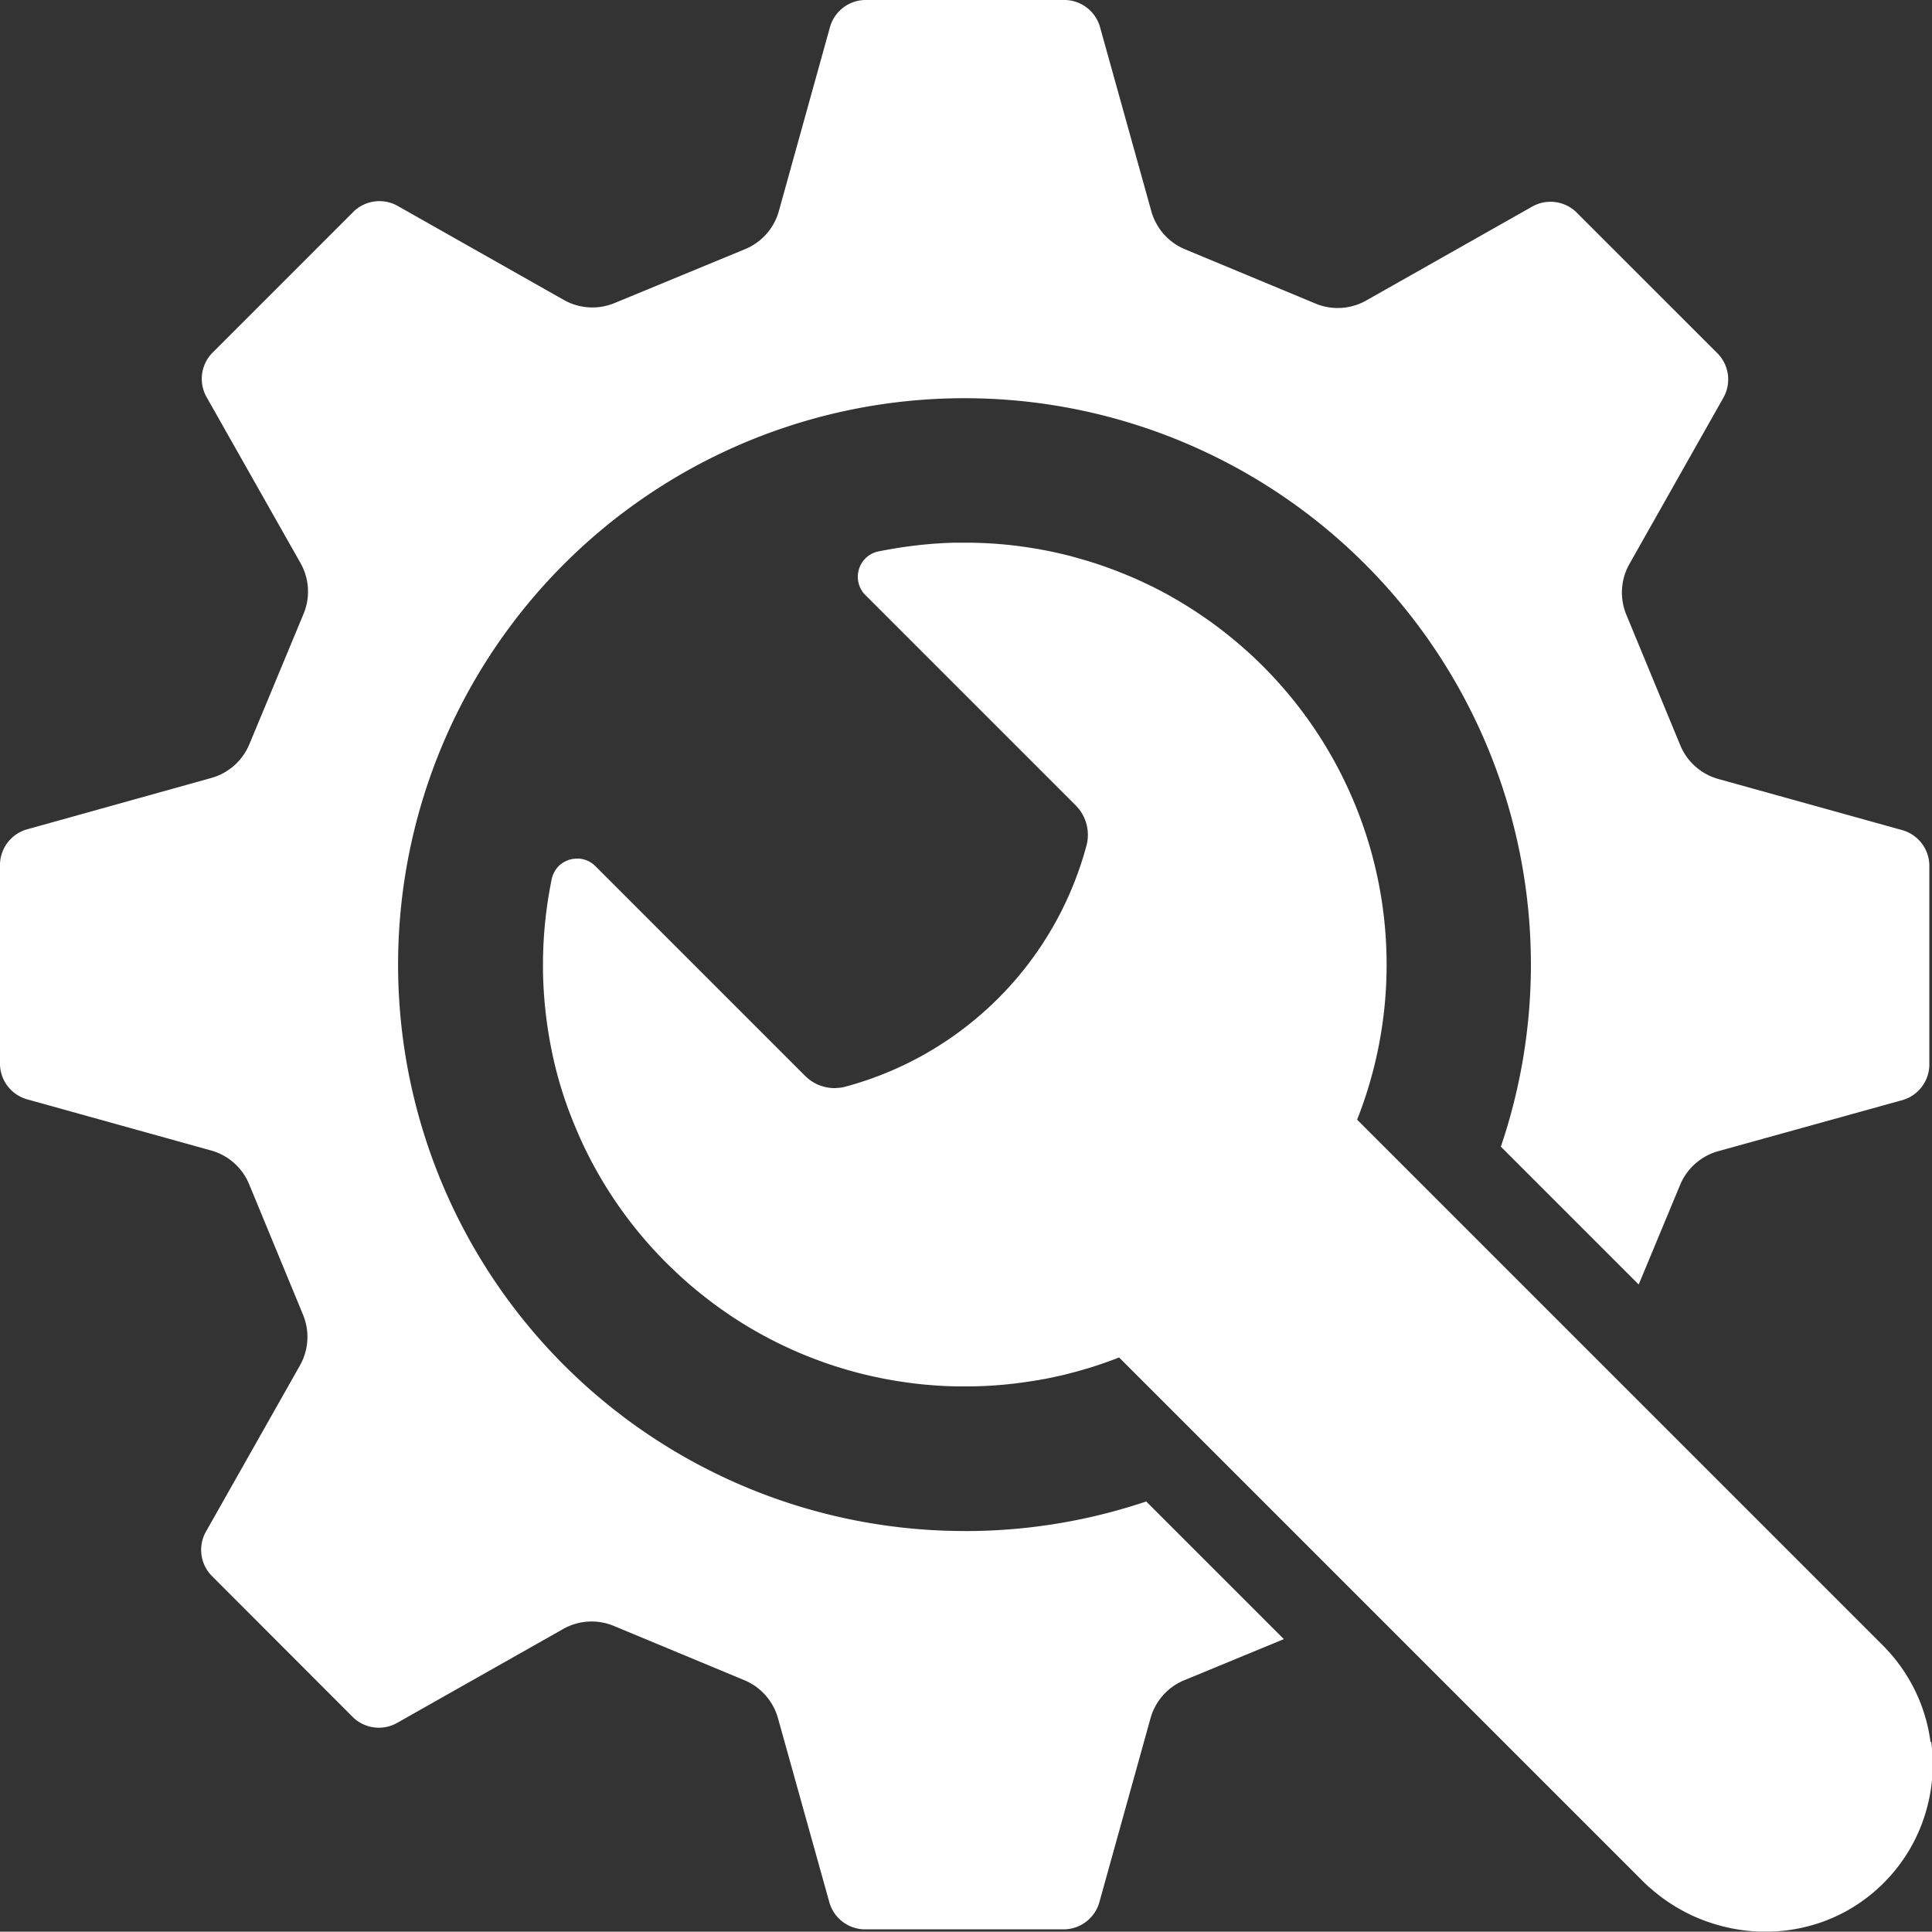 <?xml version="1.0" encoding="UTF-8"?>
<svg xmlns="http://www.w3.org/2000/svg" xmlns:xlink="http://www.w3.org/1999/xlink" id="Group_41" data-name="Group 41" width="87.614" height="87.599" viewBox="0 0 87.614 87.599">
  <rect x="0" y="0" width="87.614" height="87.599" fill="#333333" stroke="none"/>
  <defs>
    <clipPath id="clip-path">
      <rect id="Rectangle_106" data-name="Rectangle 106" width="87.614" height="87.599" fill="#fff"></rect>
    </clipPath>
  </defs>
  <g id="Group_40" data-name="Group 40" clip-path="url(#clip-path)">
    <path id="Path_21" data-name="Path 21" d="M43.746,69.43A25.686,25.686,0,1,1,68.062,52l6.251,6.251,1.869-4.495a2.635,2.635,0,0,1,1.731-1.549L86.231,49.9a1.688,1.688,0,0,0,1.262-1.572l0-9.12a1.689,1.689,0,0,0-1.262-1.572l-8.315-2.313a2.626,2.626,0,0,1-1.727-1.55l-2.428-5.875a2.633,2.633,0,0,1,.129-2.318L78.14,18.06a1.686,1.686,0,0,0-.218-2L71.46,9.6a1.687,1.687,0,0,0-2-.218l-7.512,4.25a2.621,2.621,0,0,1-2.316.124l-5.87-2.441a2.637,2.637,0,0,1-1.549-1.731L49.894,1.262A1.688,1.688,0,0,0,48.322,0L39.2,0a1.688,1.688,0,0,0-1.571,1.263L35.318,9.58a2.626,2.626,0,0,1-1.55,1.727l-5.876,2.427a2.632,2.632,0,0,1-2.318-.129L18.06,9.353a1.687,1.687,0,0,0-2,.218L9.6,16.032a1.687,1.687,0,0,0-.218,2l4.25,7.511a2.622,2.622,0,0,1,.125,2.316l-2.44,5.871a2.637,2.637,0,0,1-1.731,1.549L1.262,37.6A1.688,1.688,0,0,0,0,39.169L0,48.29a1.689,1.689,0,0,0,1.262,1.572L9.58,52.175a2.627,2.627,0,0,1,1.727,1.55L13.733,59.6a2.633,2.633,0,0,1-.129,2.318l-4.25,7.514a1.686,1.686,0,0,0,.218,2L16.033,77.9a1.687,1.687,0,0,0,2,.218l7.511-4.248a2.623,2.623,0,0,1,2.316-.126l5.87,2.44a2.636,2.636,0,0,1,1.549,1.73L37.6,86.231a1.688,1.688,0,0,0,1.572,1.262l9.121,0a1.689,1.689,0,0,0,1.571-1.263l2.312-8.315a2.626,2.626,0,0,1,1.55-1.727l4.495-1.856-6.242-6.242a25.729,25.729,0,0,1-8.231,1.342" transform="translate(0 0)" fill="#fff"></path>
    <path id="Path_22" data-name="Path 22" d="M216.108,207.557q-.034-.254-.085-.506a7.586,7.586,0,0,0-1.551-3.285,7.718,7.718,0,0,0-.532-.59l-10.01-10.01-8.892-8.892-4.932-4.932a19.137,19.137,0,0,0-4.268-20.561c-.135-.135-.272-.267-.41-.4l-.129-.119q-.147-.136-.3-.269l-.145-.128q-.155-.135-.312-.265l-.121-.1q-.215-.177-.435-.347l-.082-.062q-.181-.138-.364-.272l-.152-.108q-.155-.11-.311-.217l-.157-.106q-.175-.117-.353-.23l-.11-.071q-.23-.144-.463-.281l-.128-.074c-.116-.067-.232-.133-.349-.2l-.169-.091q-.163-.088-.328-.172l-.162-.083q-.209-.1-.419-.2l-.069-.033q-.242-.113-.488-.218l-.156-.065q-.173-.073-.347-.142l-.178-.07q-.175-.067-.351-.131l-.158-.057c-.167-.059-.334-.116-.5-.17l-.072-.022q-.22-.07-.44-.134l-.172-.049q-.176-.049-.352-.1l-.181-.046q-.191-.048-.384-.091l-.137-.032q-.258-.057-.518-.107l-.12-.022q-.2-.038-.407-.071l-.177-.028q-.182-.028-.365-.053l-.173-.023q-.217-.027-.435-.049l-.094-.01q-.263-.025-.527-.043l-.146-.009q-.195-.012-.39-.02l-.179-.006q-.189-.006-.377-.008l-.161,0c-.145,0-.289,0-.434,0h-.113q-.272.007-.543.021l-.139.009c-.135.008-.269.017-.4.028l-.193.018c-.117.011-.235.022-.352.035l-.2.024q-.173.021-.346.045l-.2.028c-.123.018-.246.039-.368.059l-.171.029q-.268.048-.535.1a1.151,1.151,0,0,0-.567.3,1.185,1.185,0,0,0-.346.664,1.158,1.158,0,0,0,.217.887,1.22,1.22,0,0,0,.112.128l9.542,9.542a1.9,1.9,0,0,1,.533,1.566,1.9,1.9,0,0,1-.048.244,15.464,15.464,0,0,1-3.32,6.206q-.165.188-.337.371t-.348.36c-.3.3-.614.586-.937.861q-.421.357-.868.685-.57.417-1.179.783a15.445,15.445,0,0,1-3.952,1.677h0a1.88,1.88,0,0,1-.243.048c-.026,0-.052,0-.078.005-.055,0-.111.011-.166.011h-.012a1.892,1.892,0,0,1-.207-.014l-.065-.01c-.053-.008-.106-.019-.158-.031l-.062-.016a1.884,1.884,0,0,1-.207-.07l-.006,0a1.888,1.888,0,0,1-.191-.094l-.056-.033q-.07-.042-.136-.09l-.053-.039a1.849,1.849,0,0,1-.169-.148l-9.525-9.525a1.213,1.213,0,0,0-.115-.1l-.034-.025a1.113,1.113,0,0,0-.1-.063l-.029-.017a1.15,1.15,0,0,0-.128-.059l-.029-.01c-.035-.013-.071-.024-.107-.033l-.039-.009a1.124,1.124,0,0,0-.128-.021h-.008a1.223,1.223,0,0,0-.128,0,1.192,1.192,0,0,0-.176.015l-.012,0a1.214,1.214,0,0,0-.16.04l-.052.019a1.179,1.179,0,0,0-.114.049l-.052.027a1.137,1.137,0,0,0-.115.074l-.034.024a1.157,1.157,0,0,0-.131.12c-.01.011-.019.023-.028.034a1.136,1.136,0,0,0-.084.11c-.011.017-.022.035-.032.052a1.115,1.115,0,0,0-.061.119c-.008.018-.017.035-.024.054a1.19,1.19,0,0,0-.057.189c-.045.217-.085.434-.122.652a19.218,19.218,0,0,0-.246,2.193q-.033.6-.028,1.2,0,.29.013.581.022.581.08,1.16.029.29.066.578.112.865.3,1.721t.461,1.693q.18.558.4,1.107t.465,1.086a19.083,19.083,0,0,0,3.815,5.44c.155.154.312.3.47.453l.119.111c.153.14.307.279.463.413l.021.018c.163.14.328.275.494.408l.126.1q.231.183.467.358l.043.032c.169.125.341.245.513.364l.132.09q.233.157.469.307l.064.041c.175.11.352.216.53.319l.137.079q.235.134.473.261l.082.044q.271.143.545.276l.141.068q.237.113.476.219l.1.044q.278.121.558.233l.142.055q.24.094.482.181l.109.04q.284.1.57.19l.142.044q.242.075.486.143l.12.034q.289.079.579.148l.139.032q.246.057.493.107l.127.026q.293.058.587.106l.134.021q.249.039.5.072l.134.018q.3.037.593.064l.126.01q.252.022.5.037l.139.008q.3.015.6.022h.119q.257,0,.515,0h.132q.3-.006.594-.02l.119-.007q.26-.014.52-.036l.119-.01q.3-.027.593-.062l.129-.017q.262-.034.523-.074l.1-.015q.3-.047.59-.1l.135-.027q.267-.054.532-.114l.077-.017c.2-.046.39-.1.584-.148l.138-.038q.274-.076.547-.159l.046-.014c.193-.06.385-.124.577-.191l.139-.049c.192-.068.384-.139.574-.213h0l4.942,4.942,8.889,8.889,9.9,9.9q.141.141.287.273c.031.028.064.055.1.083.067.058.133.117.2.173.039.032.079.062.119.093.063.049.125.1.189.146.043.032.087.061.13.092.062.044.124.088.187.13.045.03.092.058.137.088.062.04.124.08.188.117.047.028.1.055.144.082.063.036.126.072.189.106s.1.051.148.076.127.064.191.095.1.046.153.069.128.057.193.084l.157.062c.065.025.13.05.2.074l.16.055c.065.022.131.044.2.064l.163.048c.066.019.132.037.2.054l.166.04.2.044.169.033.2.034.171.025.2.024.172.017.2.014.173.009.2,0h.178l.169,0,.189-.008.168-.011.188-.017.167-.019.188-.026.166-.027.188-.035.163-.034.188-.045.16-.041.188-.054.157-.048c.063-.02.125-.042.187-.064l.154-.055c.062-.023.124-.049.185-.074l.15-.062c.062-.027.123-.055.184-.084s.1-.045.146-.069.122-.062.183-.094.095-.049.141-.075.121-.07.181-.106c.045-.027.091-.053.135-.081.061-.038.121-.078.181-.118.043-.028.086-.056.128-.085.062-.043.123-.089.184-.134.039-.029.079-.056.117-.086.067-.051.132-.106.2-.16.031-.026.064-.051.095-.078q.144-.123.283-.254a7.737,7.737,0,0,0,.551-.578,7.562,7.562,0,0,0,1.607-3.11c.054-.214.1-.429.134-.646q.059-.369.082-.741a7.67,7.67,0,0,0-.053-1.487" transform="translate(-128.562 -128.566)" fill="#fff"></path>
  </g>
</svg>
